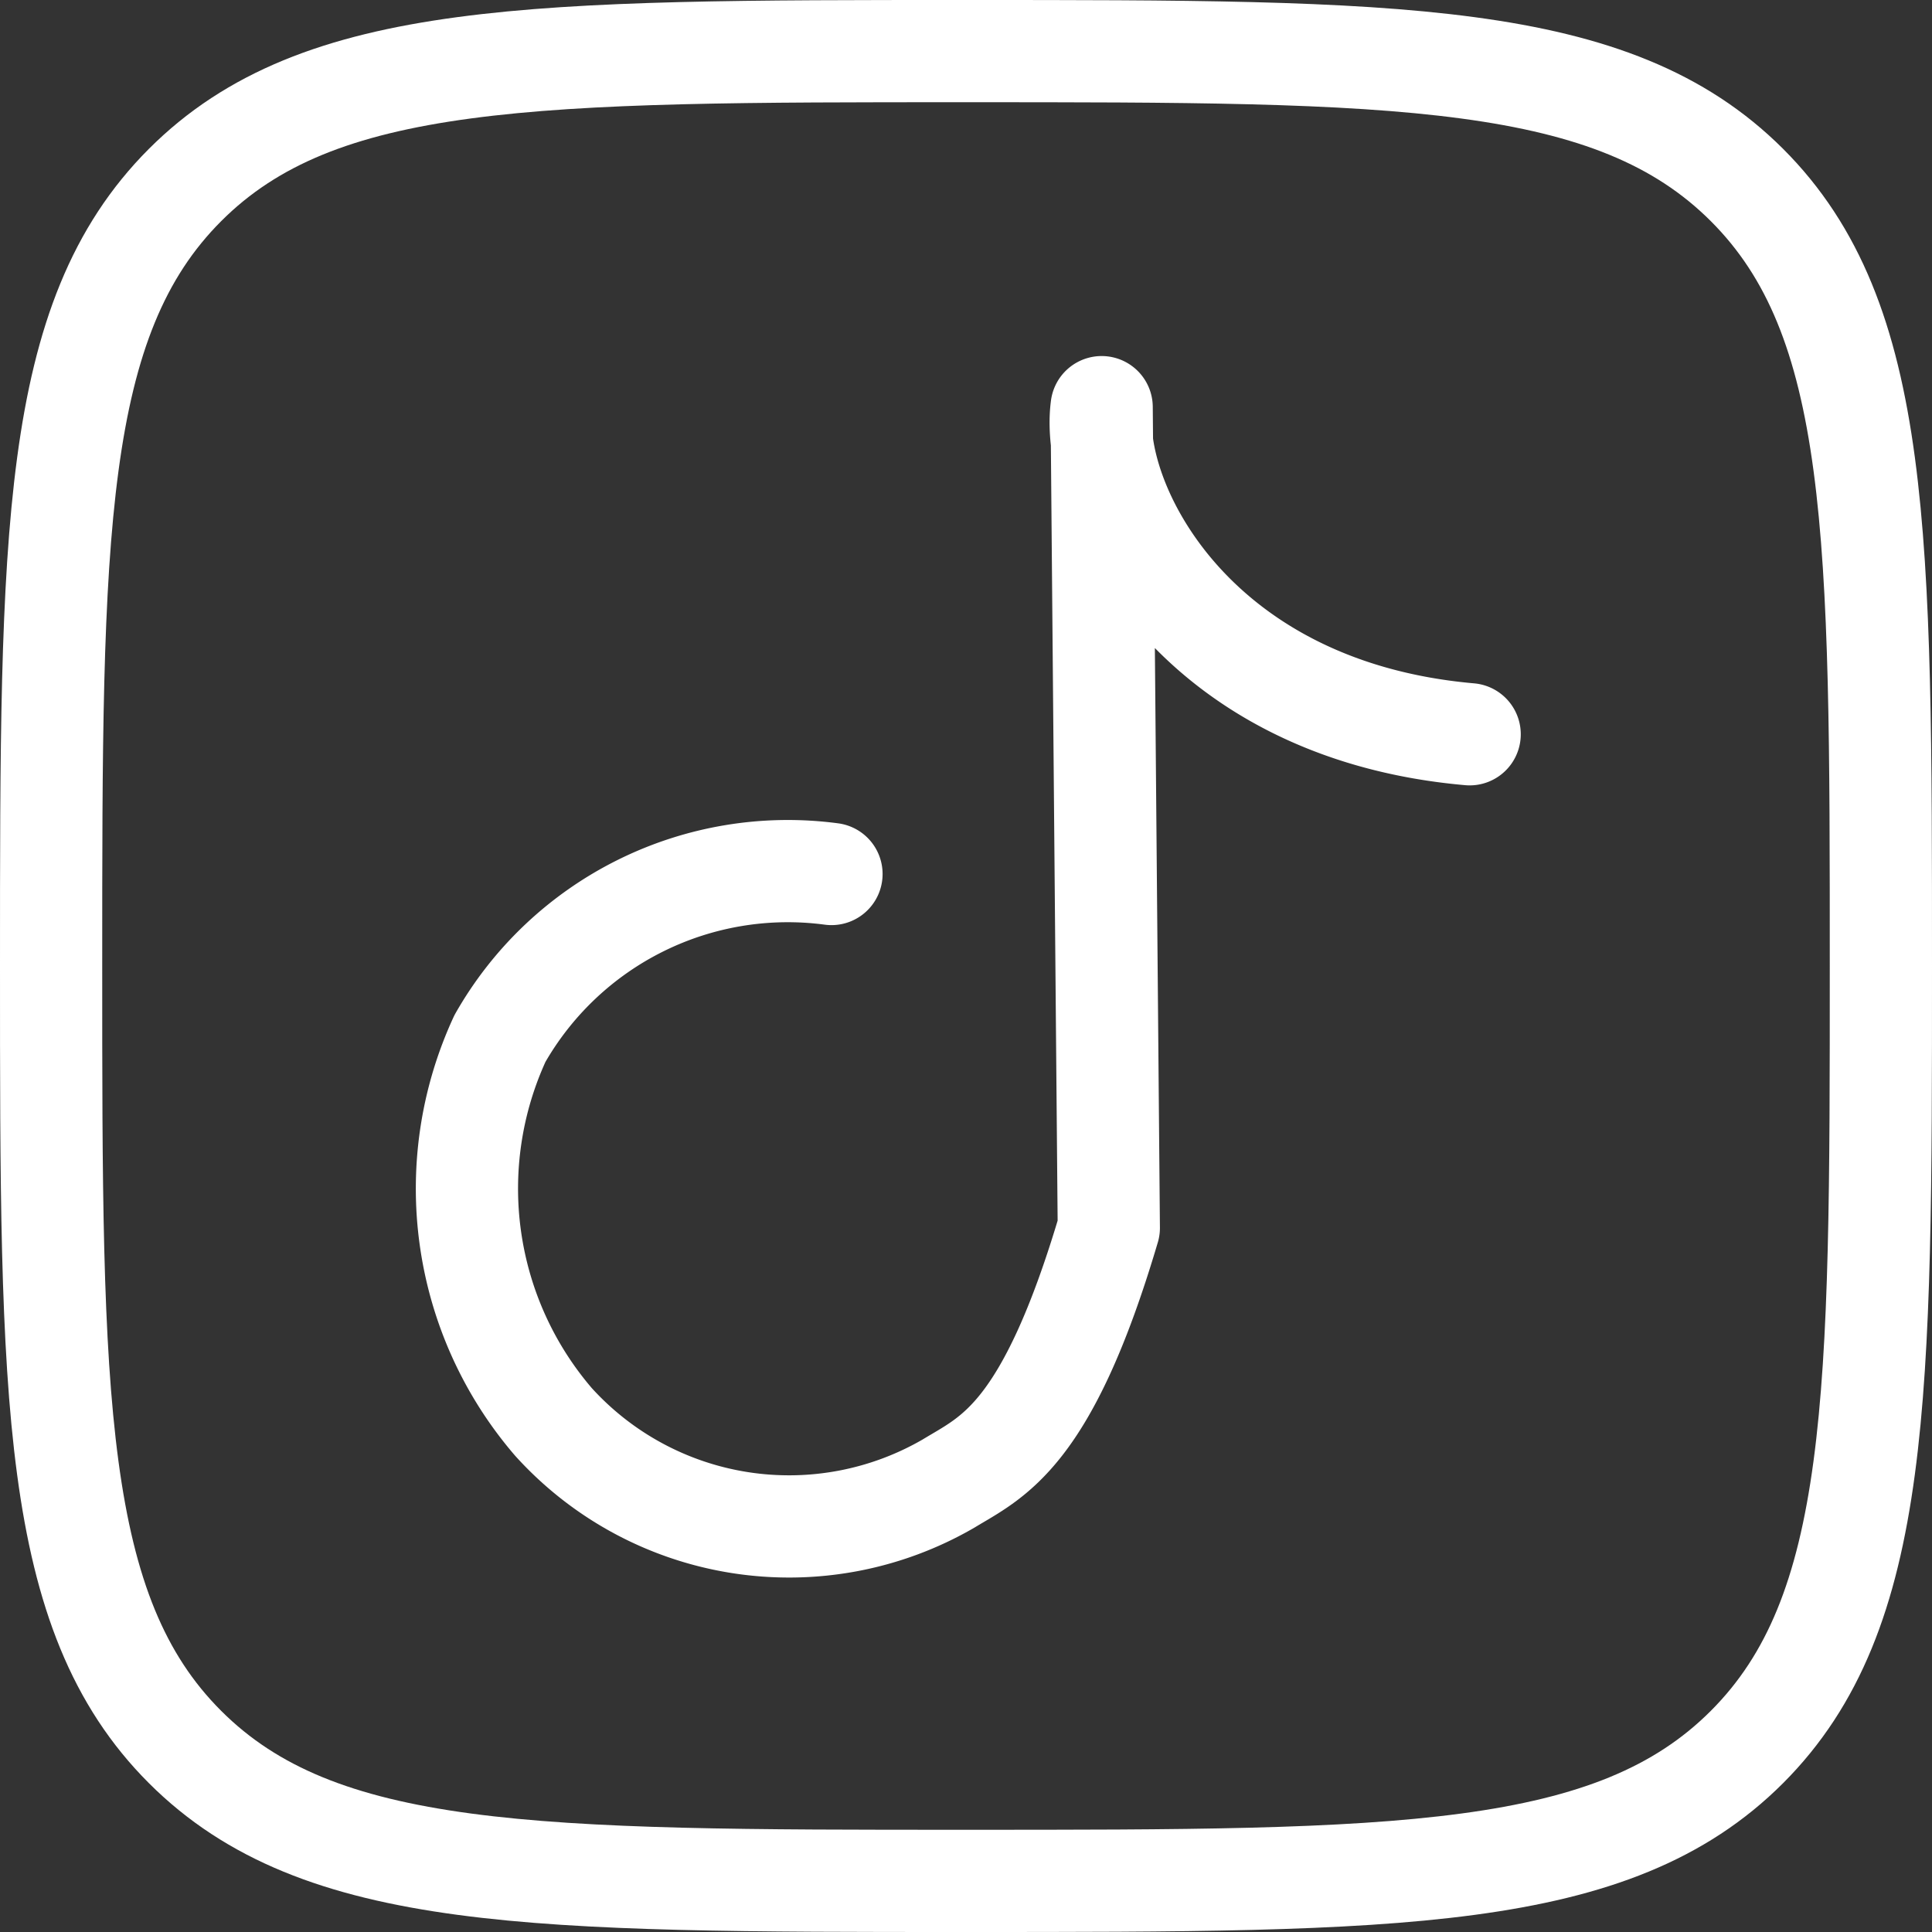 <svg xmlns="http://www.w3.org/2000/svg" width="18.9" height="18.9" viewBox="0 0 18.9 18.9">
  <rect x="0" y="0" width="18.9" height="18.9" fill="#333333" stroke="none"/>
  <g id="hugeicons--tiktok" transform="translate(-2 -2)">
    <path id="Pfad_271" data-name="Pfad 271" d="M2.5,11.45c0-4.219,0-6.329,1.31-7.64S7.23,2.5,11.45,2.5s6.329,0,7.64,1.31,1.31,3.42,1.31,7.64,0,6.329-1.31,7.64-3.42,1.31-7.64,1.31-6.329,0-7.64-1.31S2.5,15.67,2.5,11.45" transform="translate(0 0)" fill="none" stroke="#fff" stroke-linecap="round" stroke-linejoin="round" stroke-width="1"/>
    <path id="Pfad_272" data-name="Pfad 272" d="M10.134,10.55a3.24,3.24,0,0,0-3.243,1.609,3.5,3.5,0,0,0,.525,3.753,3.11,3.11,0,0,0,3.865.6c.428-.261.961-.456,1.566-2.5l-.07-8.029c-.117.884.85,2.958,3.6,3.2" fill="none" stroke="#fff" stroke-linecap="round" stroke-linejoin="round" stroke-width="1"/>
  </g>
</svg>
